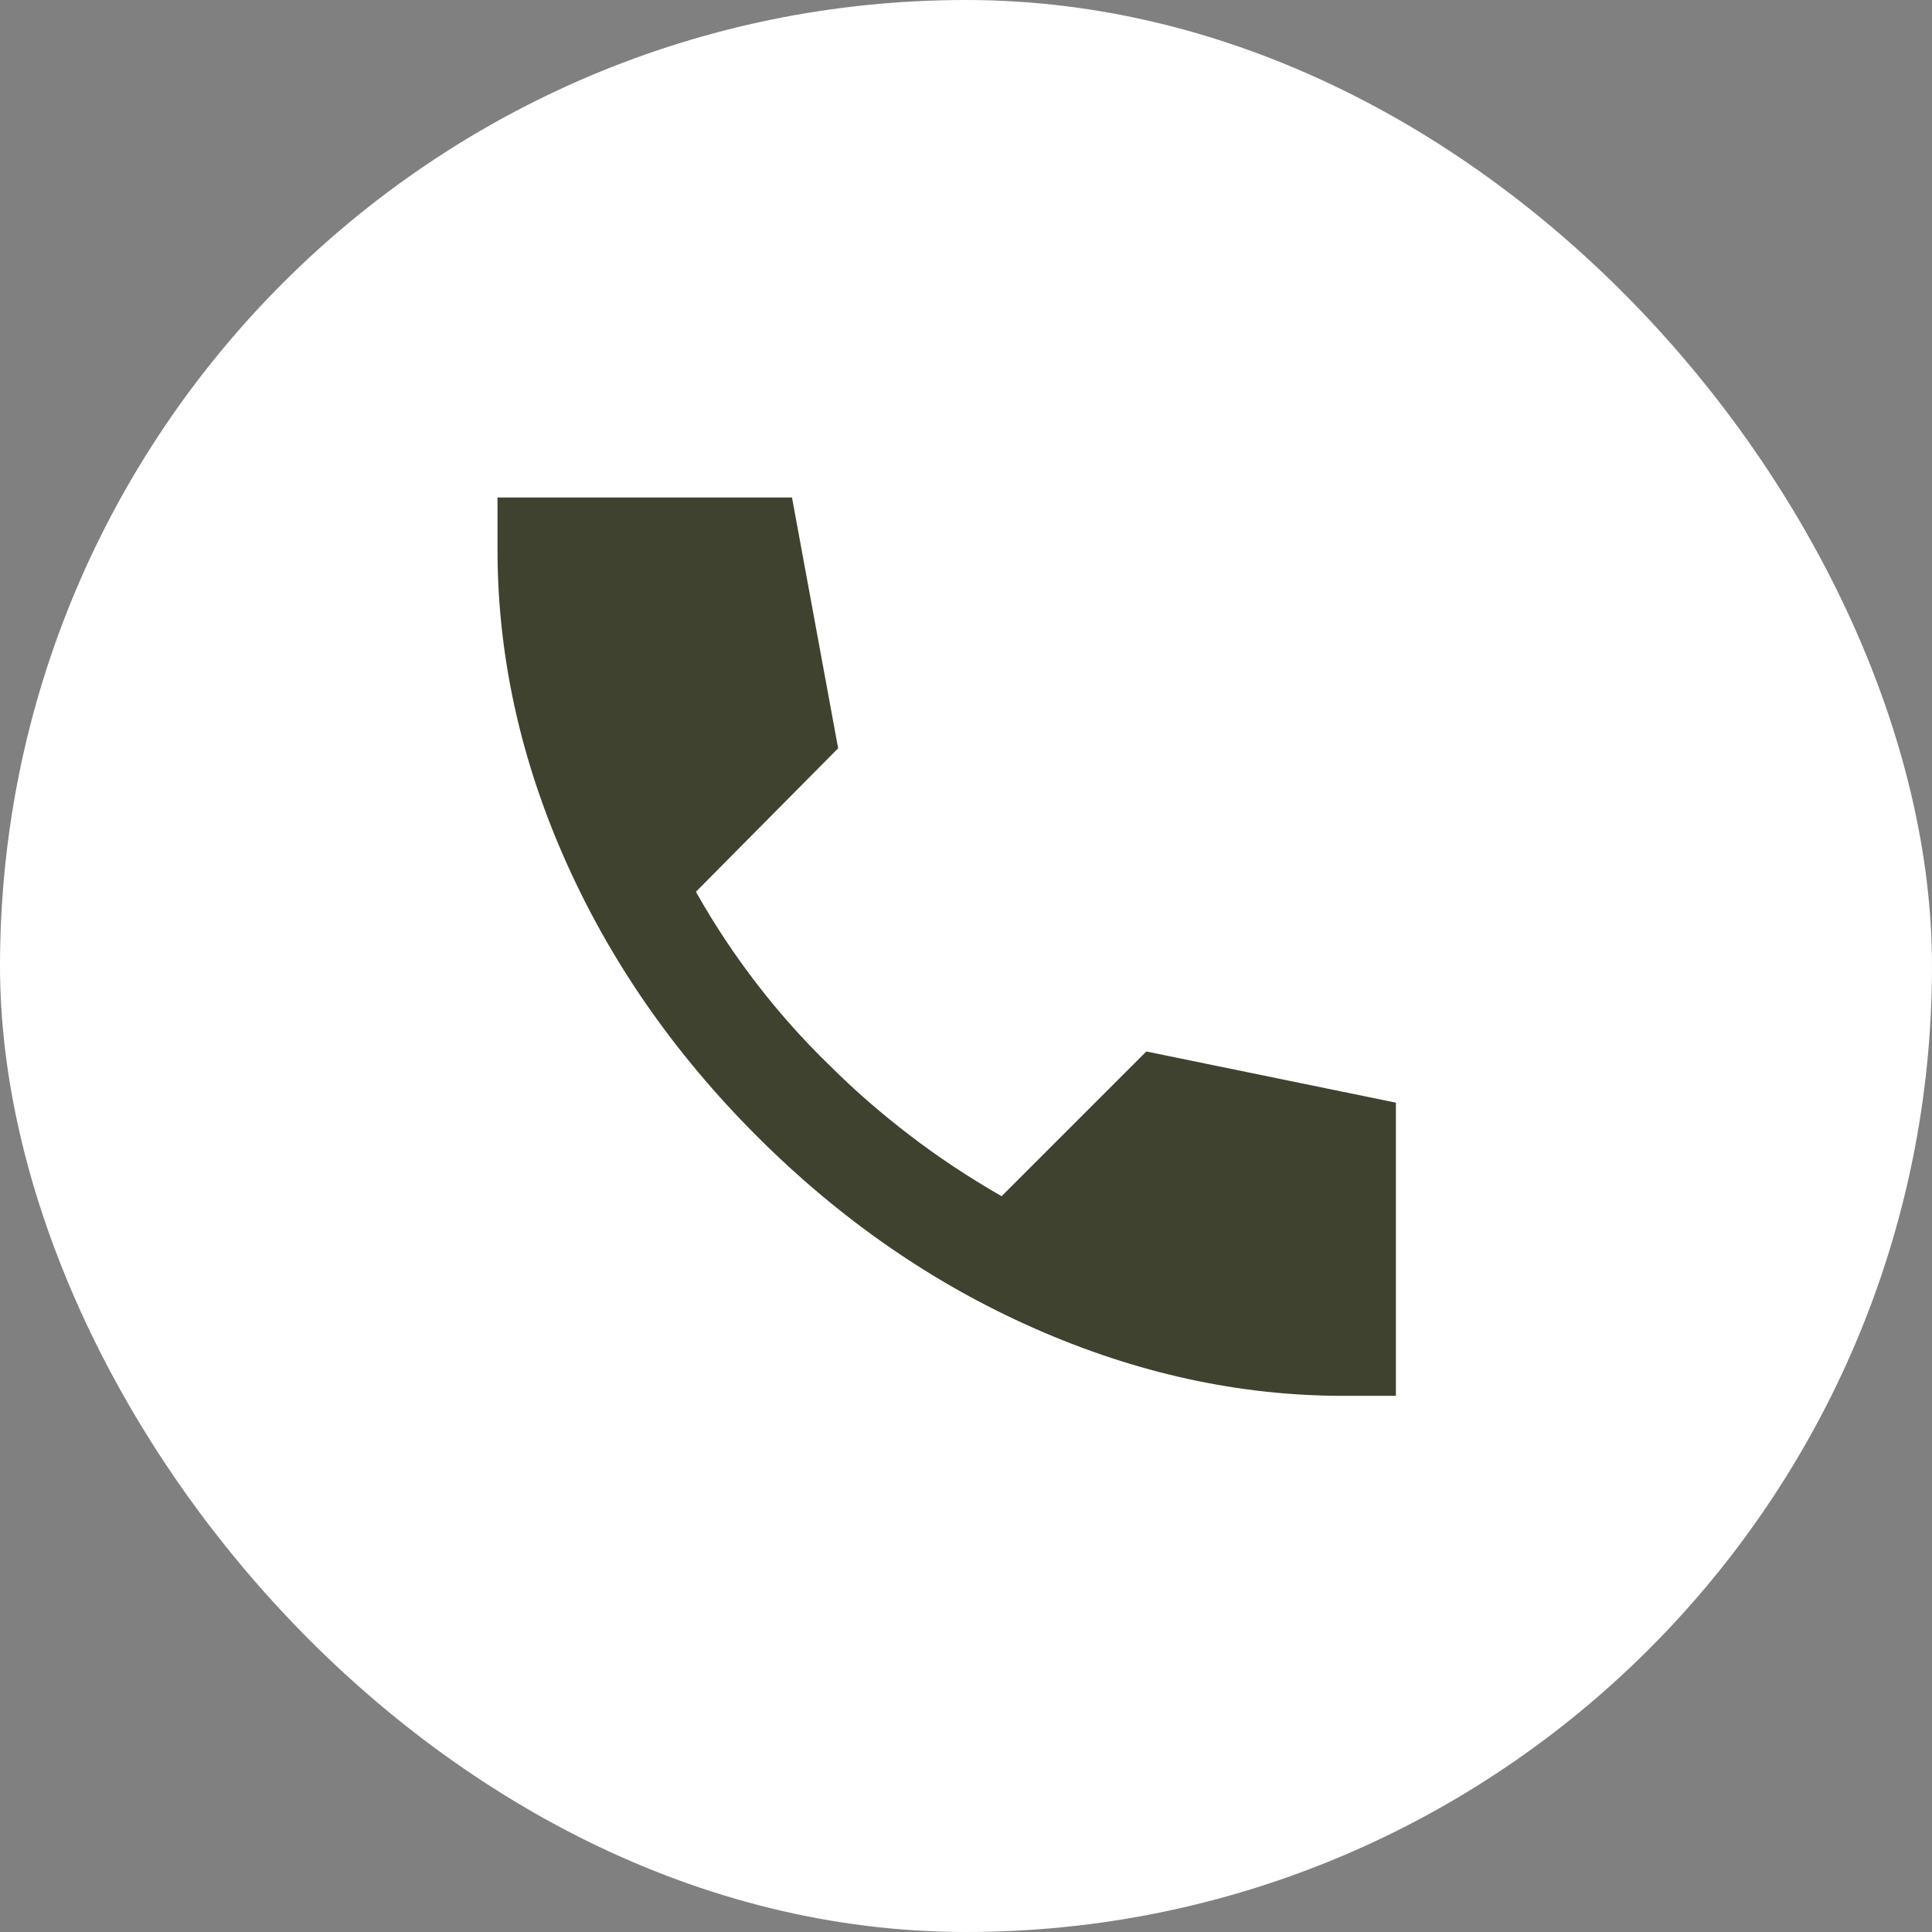 <?xml version="1.0" encoding="UTF-8"?> <svg xmlns="http://www.w3.org/2000/svg" width="45" height="45" viewBox="0 0 45 45" fill="none"><rect x="0" y="0" width="45" height="45" fill="#808080" stroke="none"/><rect x="0.75" y="0.75" width="43.5" height="43.5" rx="21.75" fill="white" stroke="white" stroke-width="1.5"></rect><rect width="27.9" height="27.9" transform="translate(8.101 8.1)" fill="white"></rect><path d="M31.292 32.512C28.87 32.512 26.473 31.989 24.1 30.943C21.727 29.897 19.571 28.405 17.633 26.467C15.695 24.53 14.203 22.379 13.157 20.015C12.112 17.652 11.589 15.249 11.588 12.808V11.587H18.447L19.522 17.429L16.209 20.771C16.635 21.527 17.11 22.244 17.633 22.922C18.156 23.6 18.718 24.23 19.319 24.811C19.88 25.373 20.496 25.91 21.165 26.424C21.833 26.938 22.555 27.417 23.329 27.862L26.7 24.491L32.513 25.683V32.512H31.292Z" fill="#3F422F"></path></svg> 